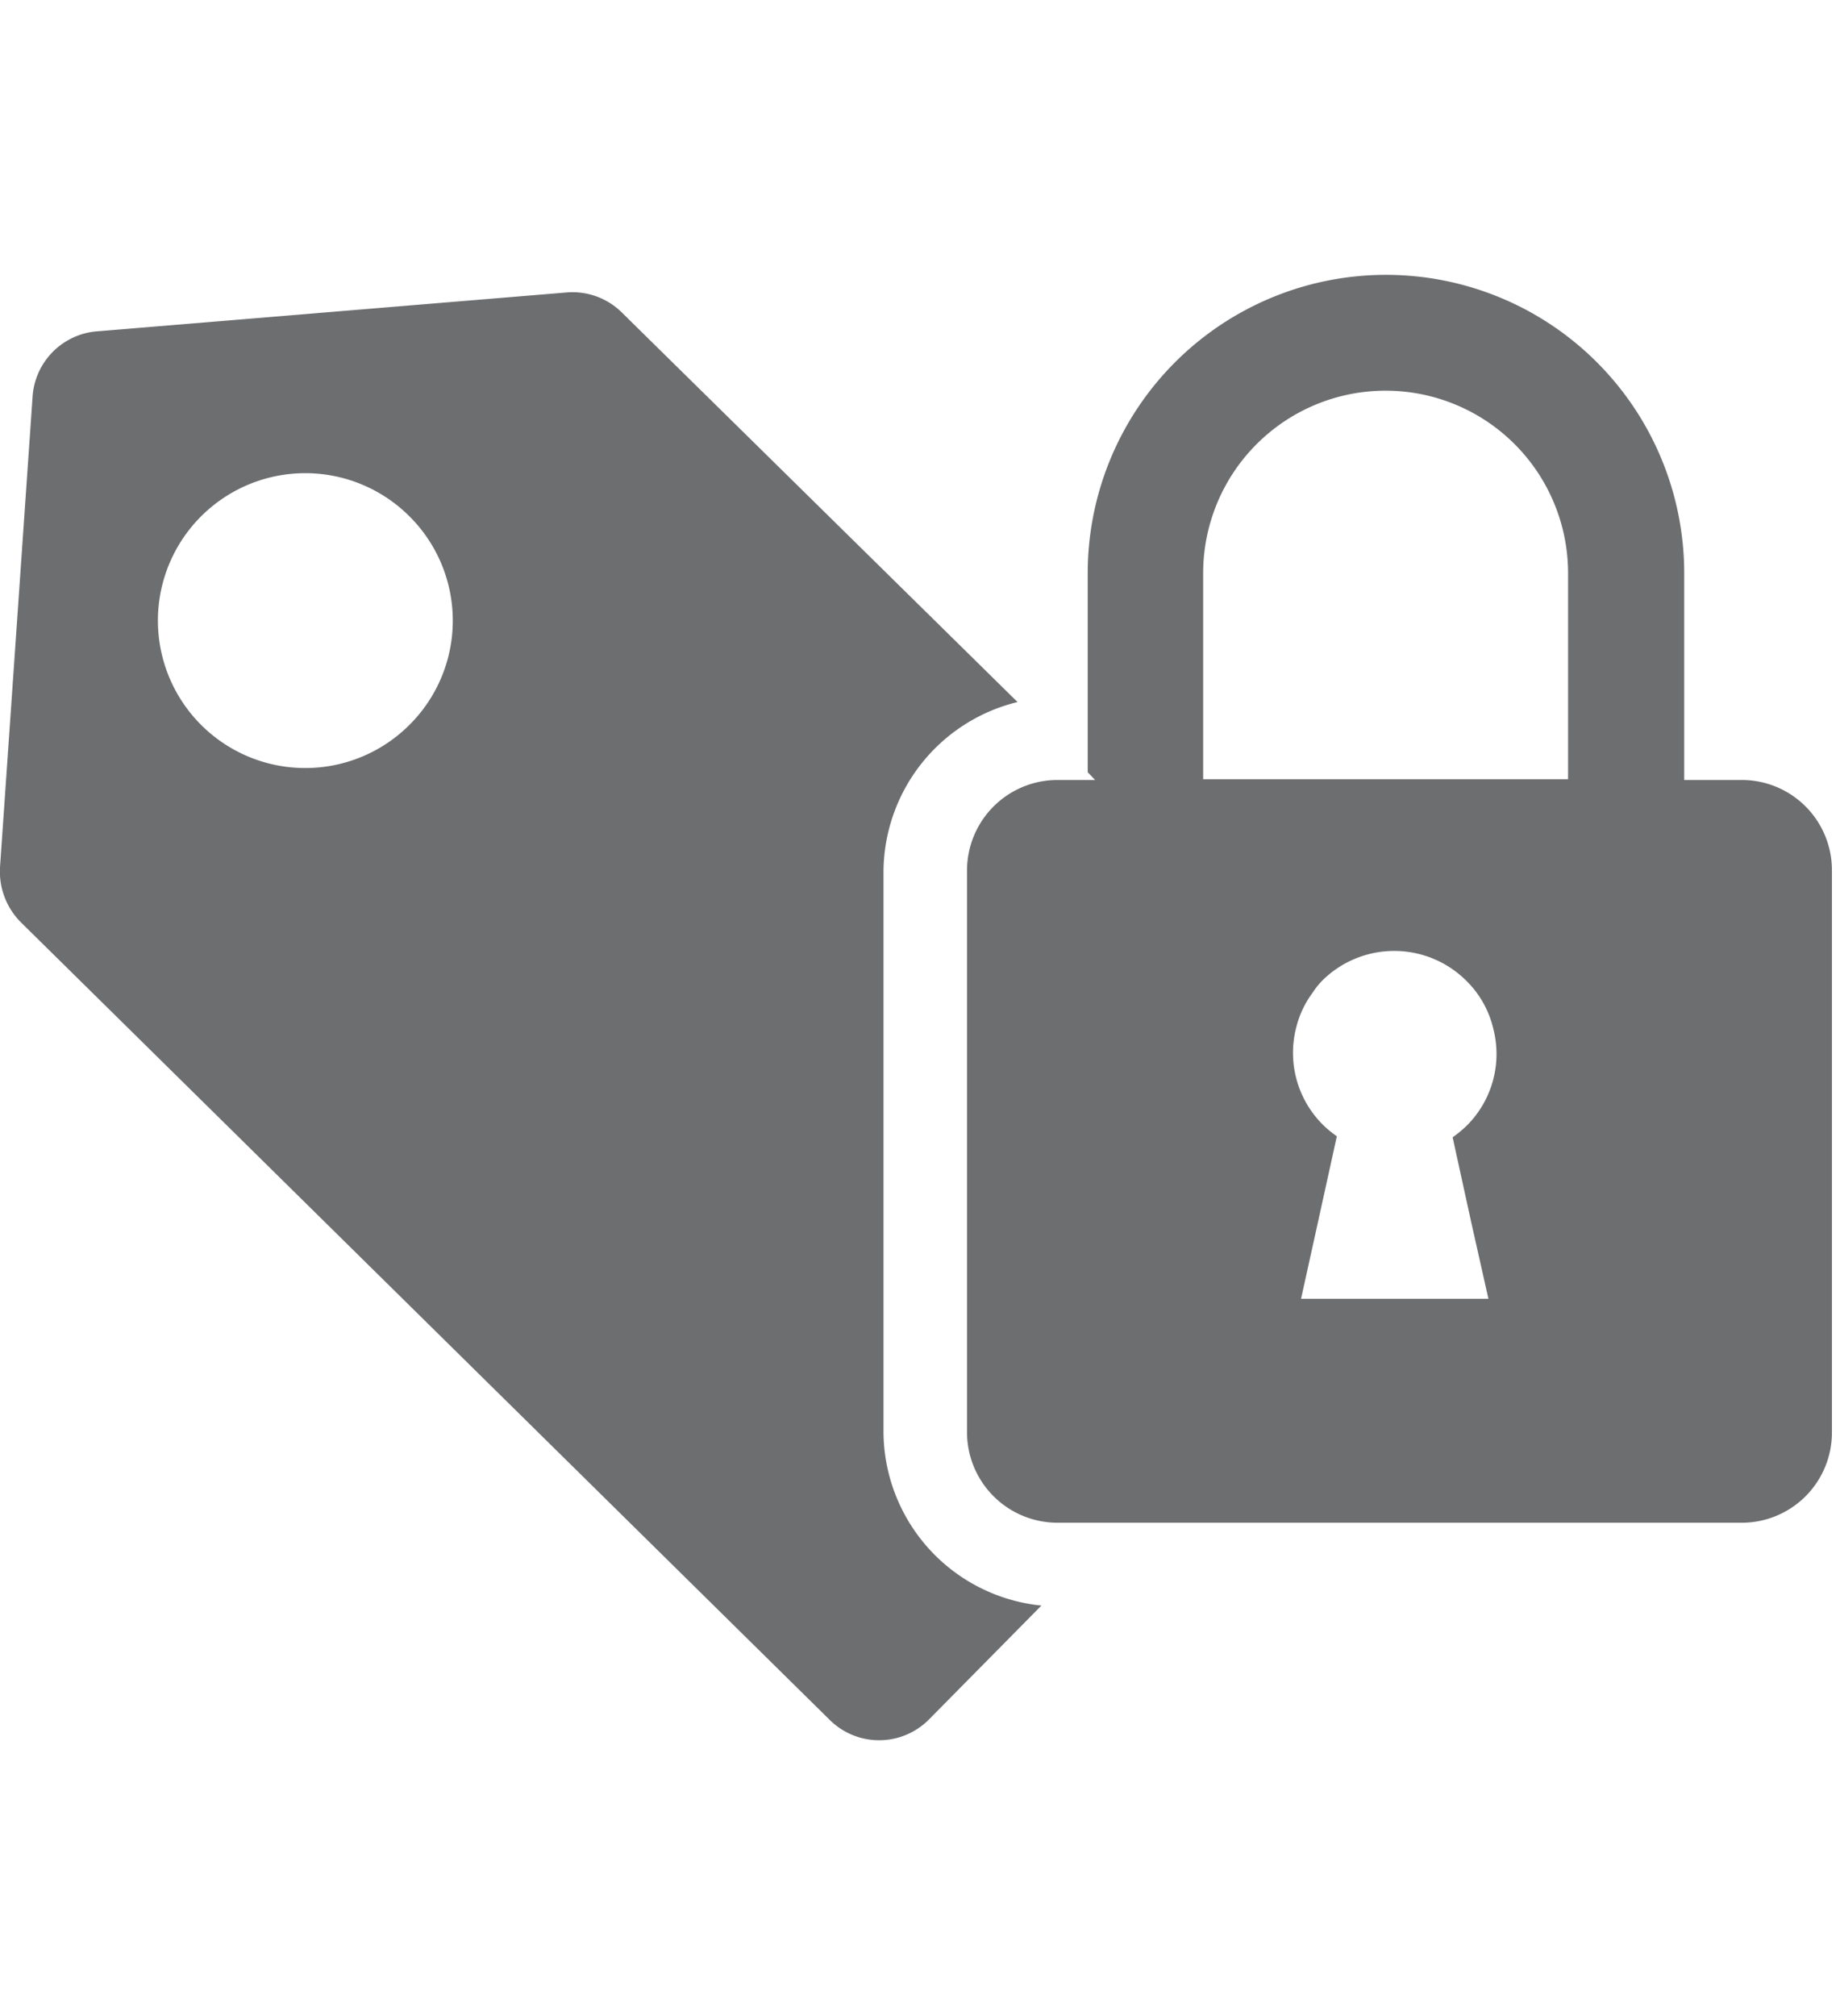 ﻿<svg id="Layer_1" data-name="Layer 1" xmlns="http://www.w3.org/2000/svg" viewBox="0 0 52.44 57.44"><defs><style>.cls-1{fill:#6d6e70;}</style></defs><path class="cls-1" d="M25.18,40.83v-16A5,5,0,0,1,29,20L17.72,8.9a2,2,0,0,0-1.55-.57L2.75,9.44A2,2,0,0,0,.93,11.28L0,24.71a2.05,2.05,0,0,0,.59,1.56L23.65,49a2,2,0,0,0,2.81,0l3.22-3.26A5,5,0,0,1,25.18,40.83ZM11.67,20.65a4.2,4.2,0,1,1,0-5.94A4.19,4.19,0,0,1,11.67,20.65Z"/><path class="cls-1" d="M49.63,22.22H48V16.33a8.48,8.48,0,1,0-17,0V22l.21.22H30.15a2.58,2.58,0,0,0-2.59,2.58v16a2.58,2.58,0,0,0,2.59,2.58H49.63a2.57,2.57,0,0,0,2.58-2.58v-16A2.57,2.57,0,0,0,49.63,22.22Zm-7.7,12.6L42.42,37H37.08l.49-2.22.53-2.41a3,3,0,0,1-.39-.32,2.89,2.89,0,0,1-.77-2.77,2.78,2.78,0,0,1,.47-1,2.24,2.24,0,0,1,.27-.34,2.91,2.91,0,0,1,4.11,0,2.82,2.82,0,0,1,.77,1.37,2.88,2.88,0,0,1-.74,2.74,3.39,3.39,0,0,1-.42.35Zm2.76-15v2.38H34.29V16.33a5.2,5.2,0,1,1,10.4,0Z"/></svg>